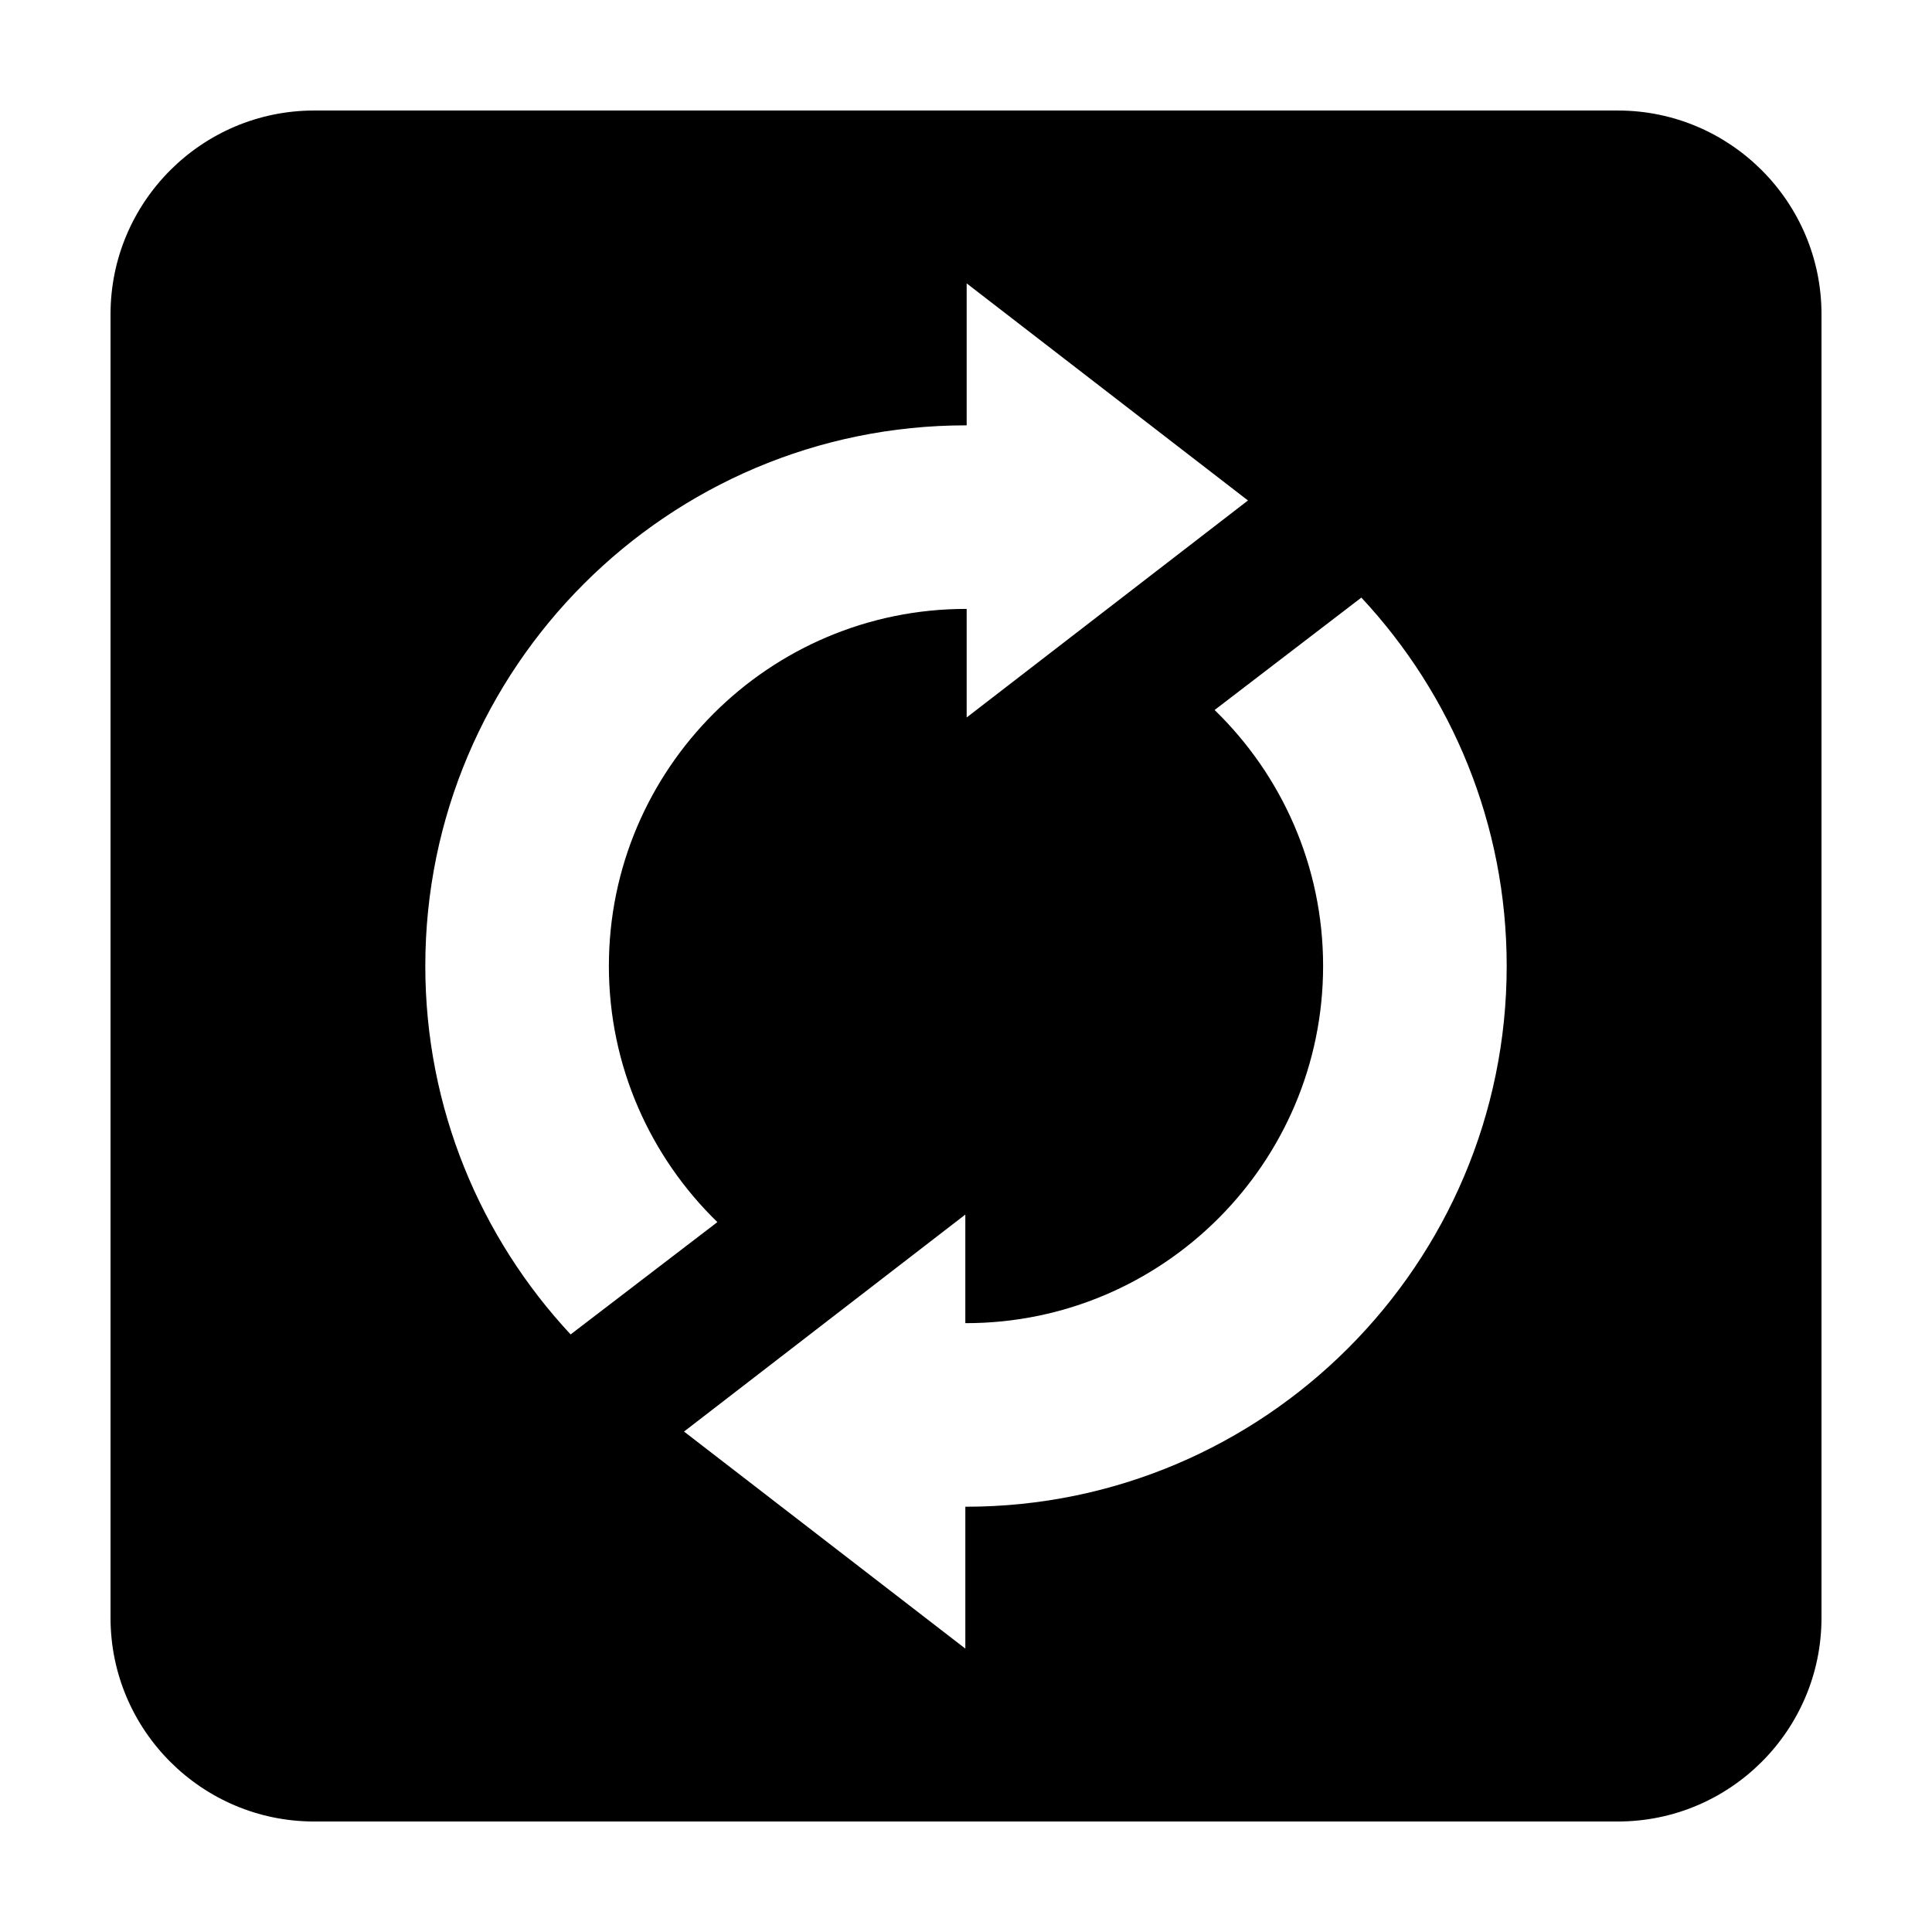<?xml version="1.0" encoding="UTF-8"?>
<!-- The Best Svg Icon site in the world: iconSvg.co, Visit us! https://iconsvg.co -->
<svg fill="#000000" width="800px" height="800px" version="1.1" viewBox="144 144 512 512" xmlns="http://www.w3.org/2000/svg">
 <path d="m572.75 173.29h-345.49c-29.773 0-53.969 24.227-53.969 53.98v345.47c0 29.762 24.195 53.977 53.969 53.977h345.49c29.77 0 53.965-24.215 53.965-53.977v-345.47c0-29.754-24.195-53.98-53.965-53.98zm-316.04 226.71c0-79.012 64.277-143.28 143.29-143.28h0.176v-37.621l74.547 57.531-74.547 57.504v-28.766h-0.176c-52.191 0-94.641 42.441-94.641 94.629 0 26.59 11.039 50.656 28.754 67.875l-38.891 29.766c-23.871-25.613-38.512-59.953-38.512-97.641zm143.29 143.3c-0.059 0-0.117-0.012-0.176-0.012v37.609l-74.551-57.52 74.547-57.504v28.777h0.176c52.191 0 94.641-42.477 94.641-94.652 0-26.582-11.039-50.656-28.754-67.84l38.891-29.789c23.871 25.598 38.516 59.941 38.516 97.629-0.004 79-64.273 143.3-143.29 143.3z"/>
</svg>